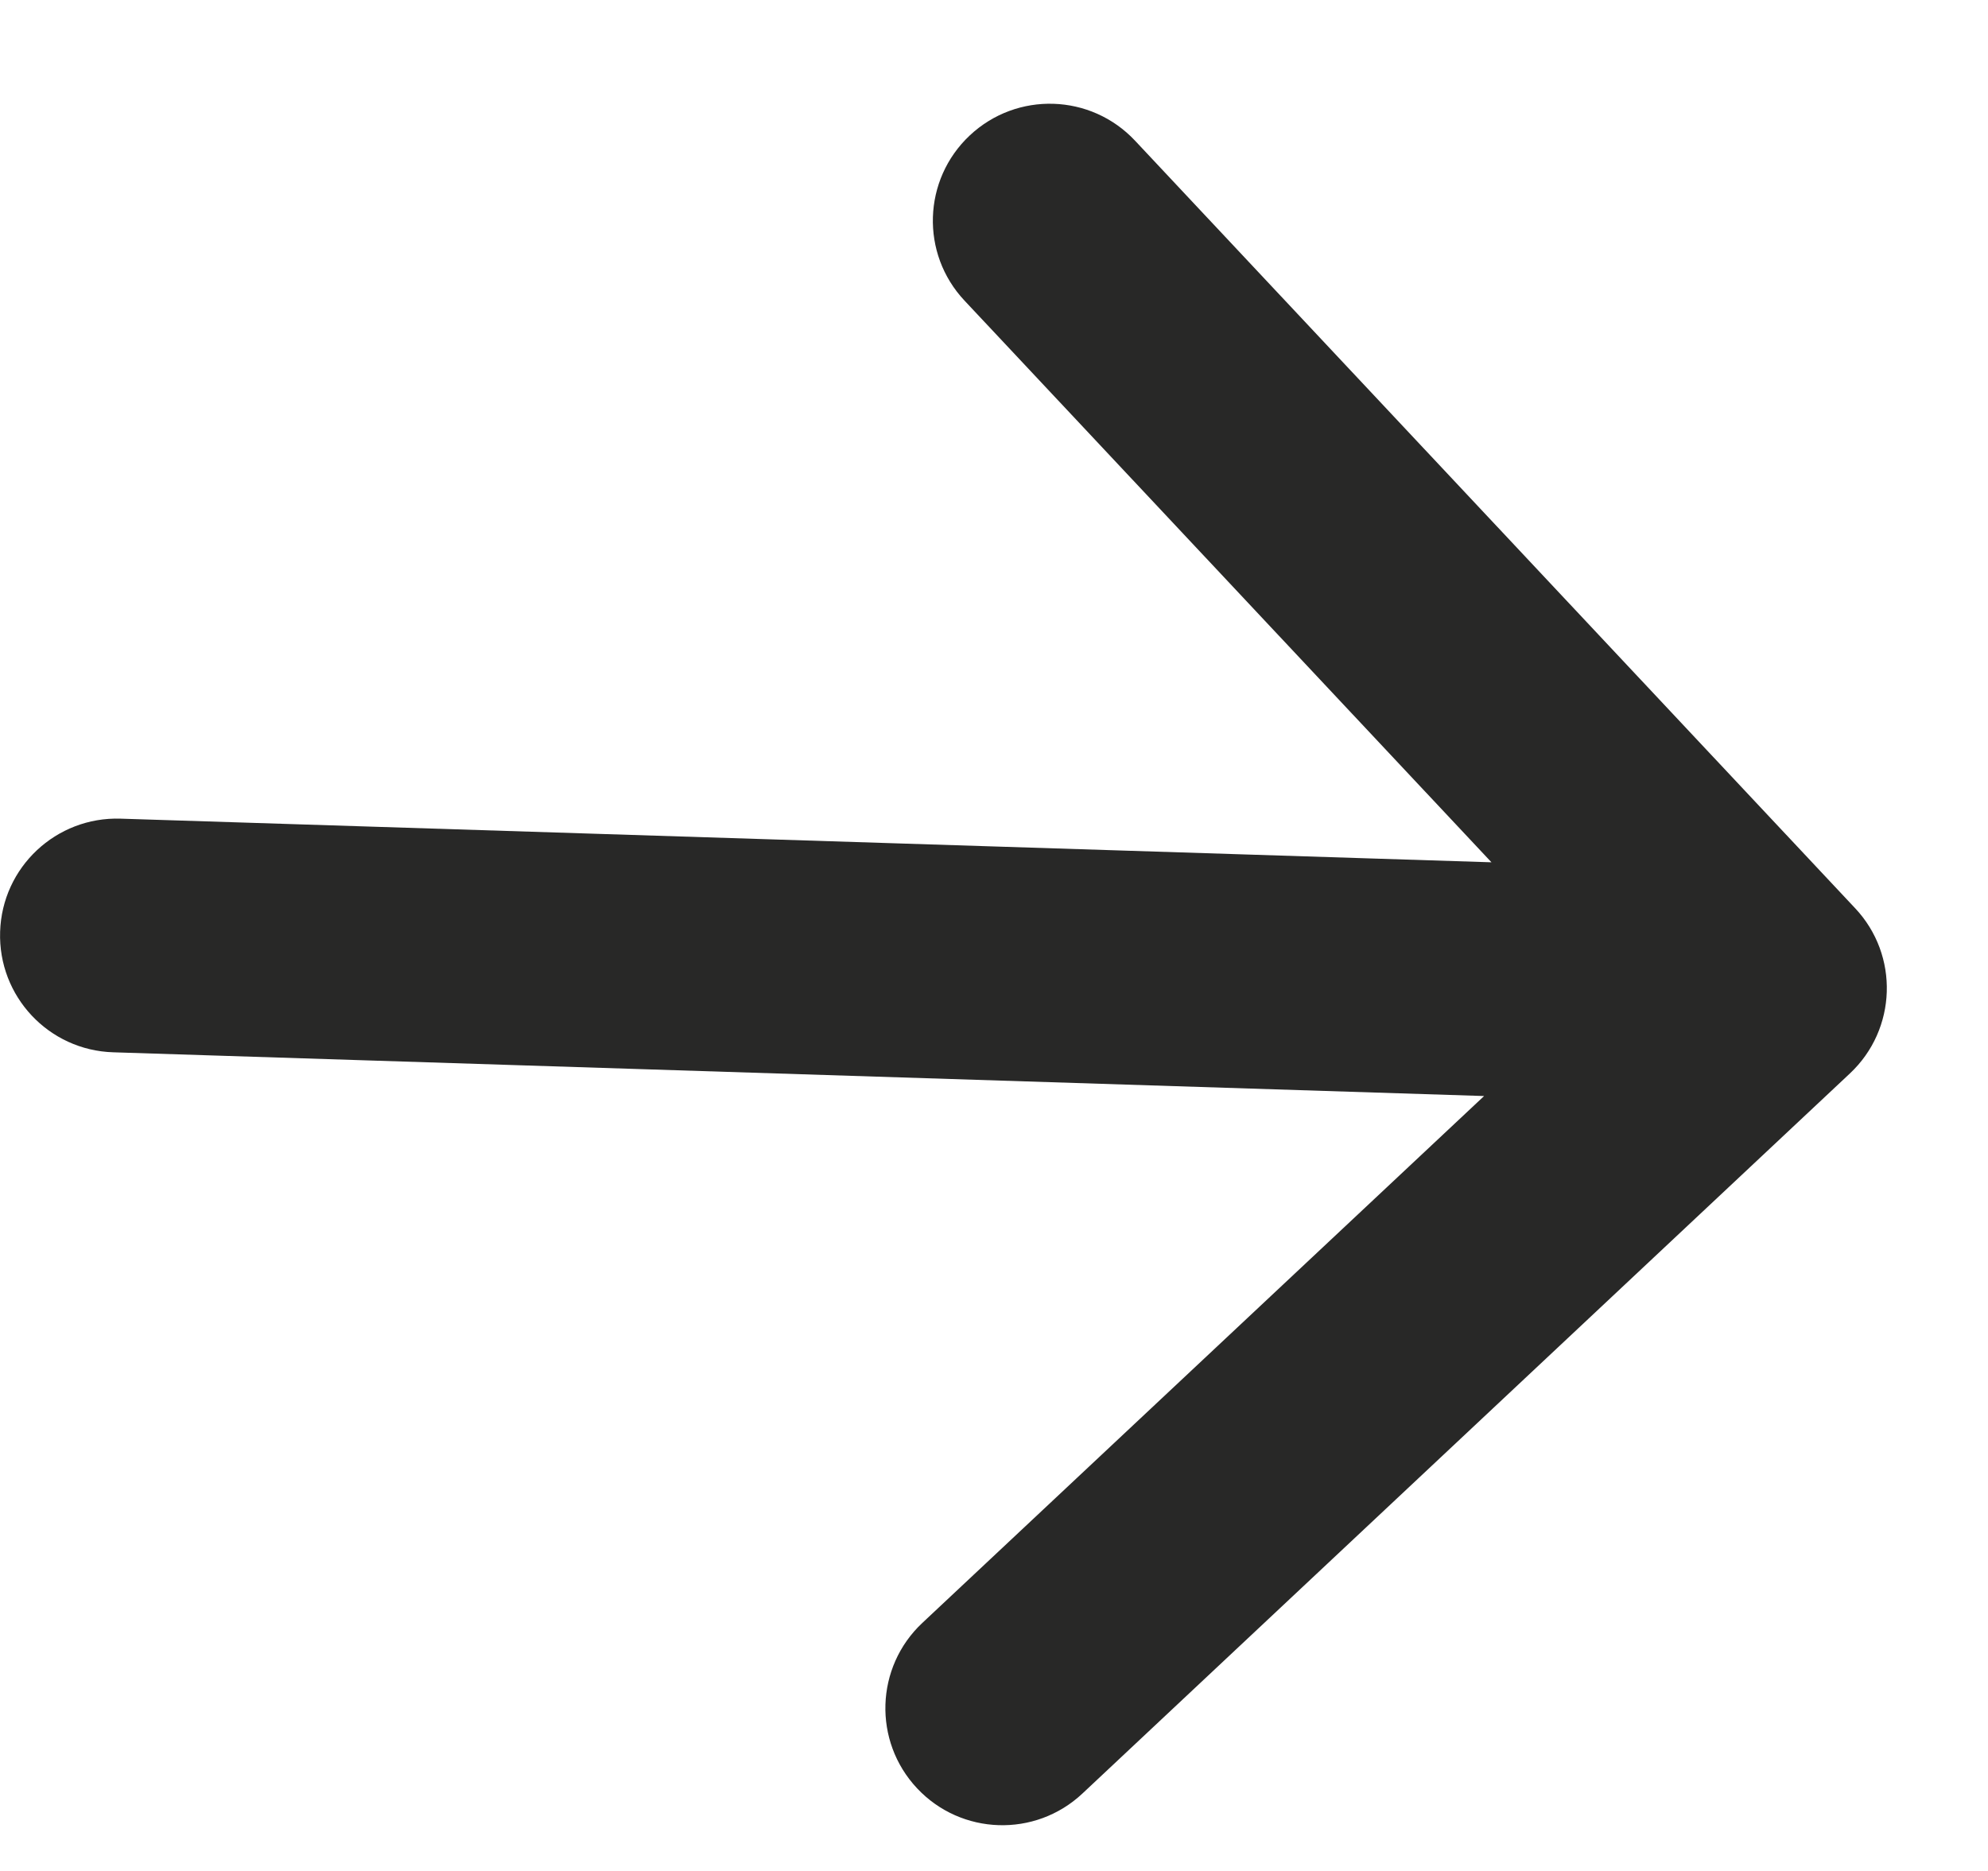 <?xml version="1.0" encoding="UTF-8"?> <svg xmlns="http://www.w3.org/2000/svg" width="17" height="16" viewBox="0 0 17 16" fill="none"><path d="M1.032 7.001C0.48 6.983 0.018 7.416 0.001 7.968C-0.017 8.52 0.416 8.982 0.968 8.999L1.032 7.001ZM15.819 9.18C16.222 8.802 16.242 8.169 15.864 7.767L9.706 1.203C9.328 0.8 8.696 0.78 8.293 1.158C7.89 1.536 7.87 2.169 8.248 2.571L13.722 8.406L7.887 13.879C7.484 14.257 7.464 14.89 7.842 15.293C8.22 15.696 8.853 15.716 9.256 15.338L15.819 9.18ZM0.968 8.999L15.103 9.45L15.167 7.451L1.032 7.001L0.968 8.999Z" fill="#282827"></path></svg> 